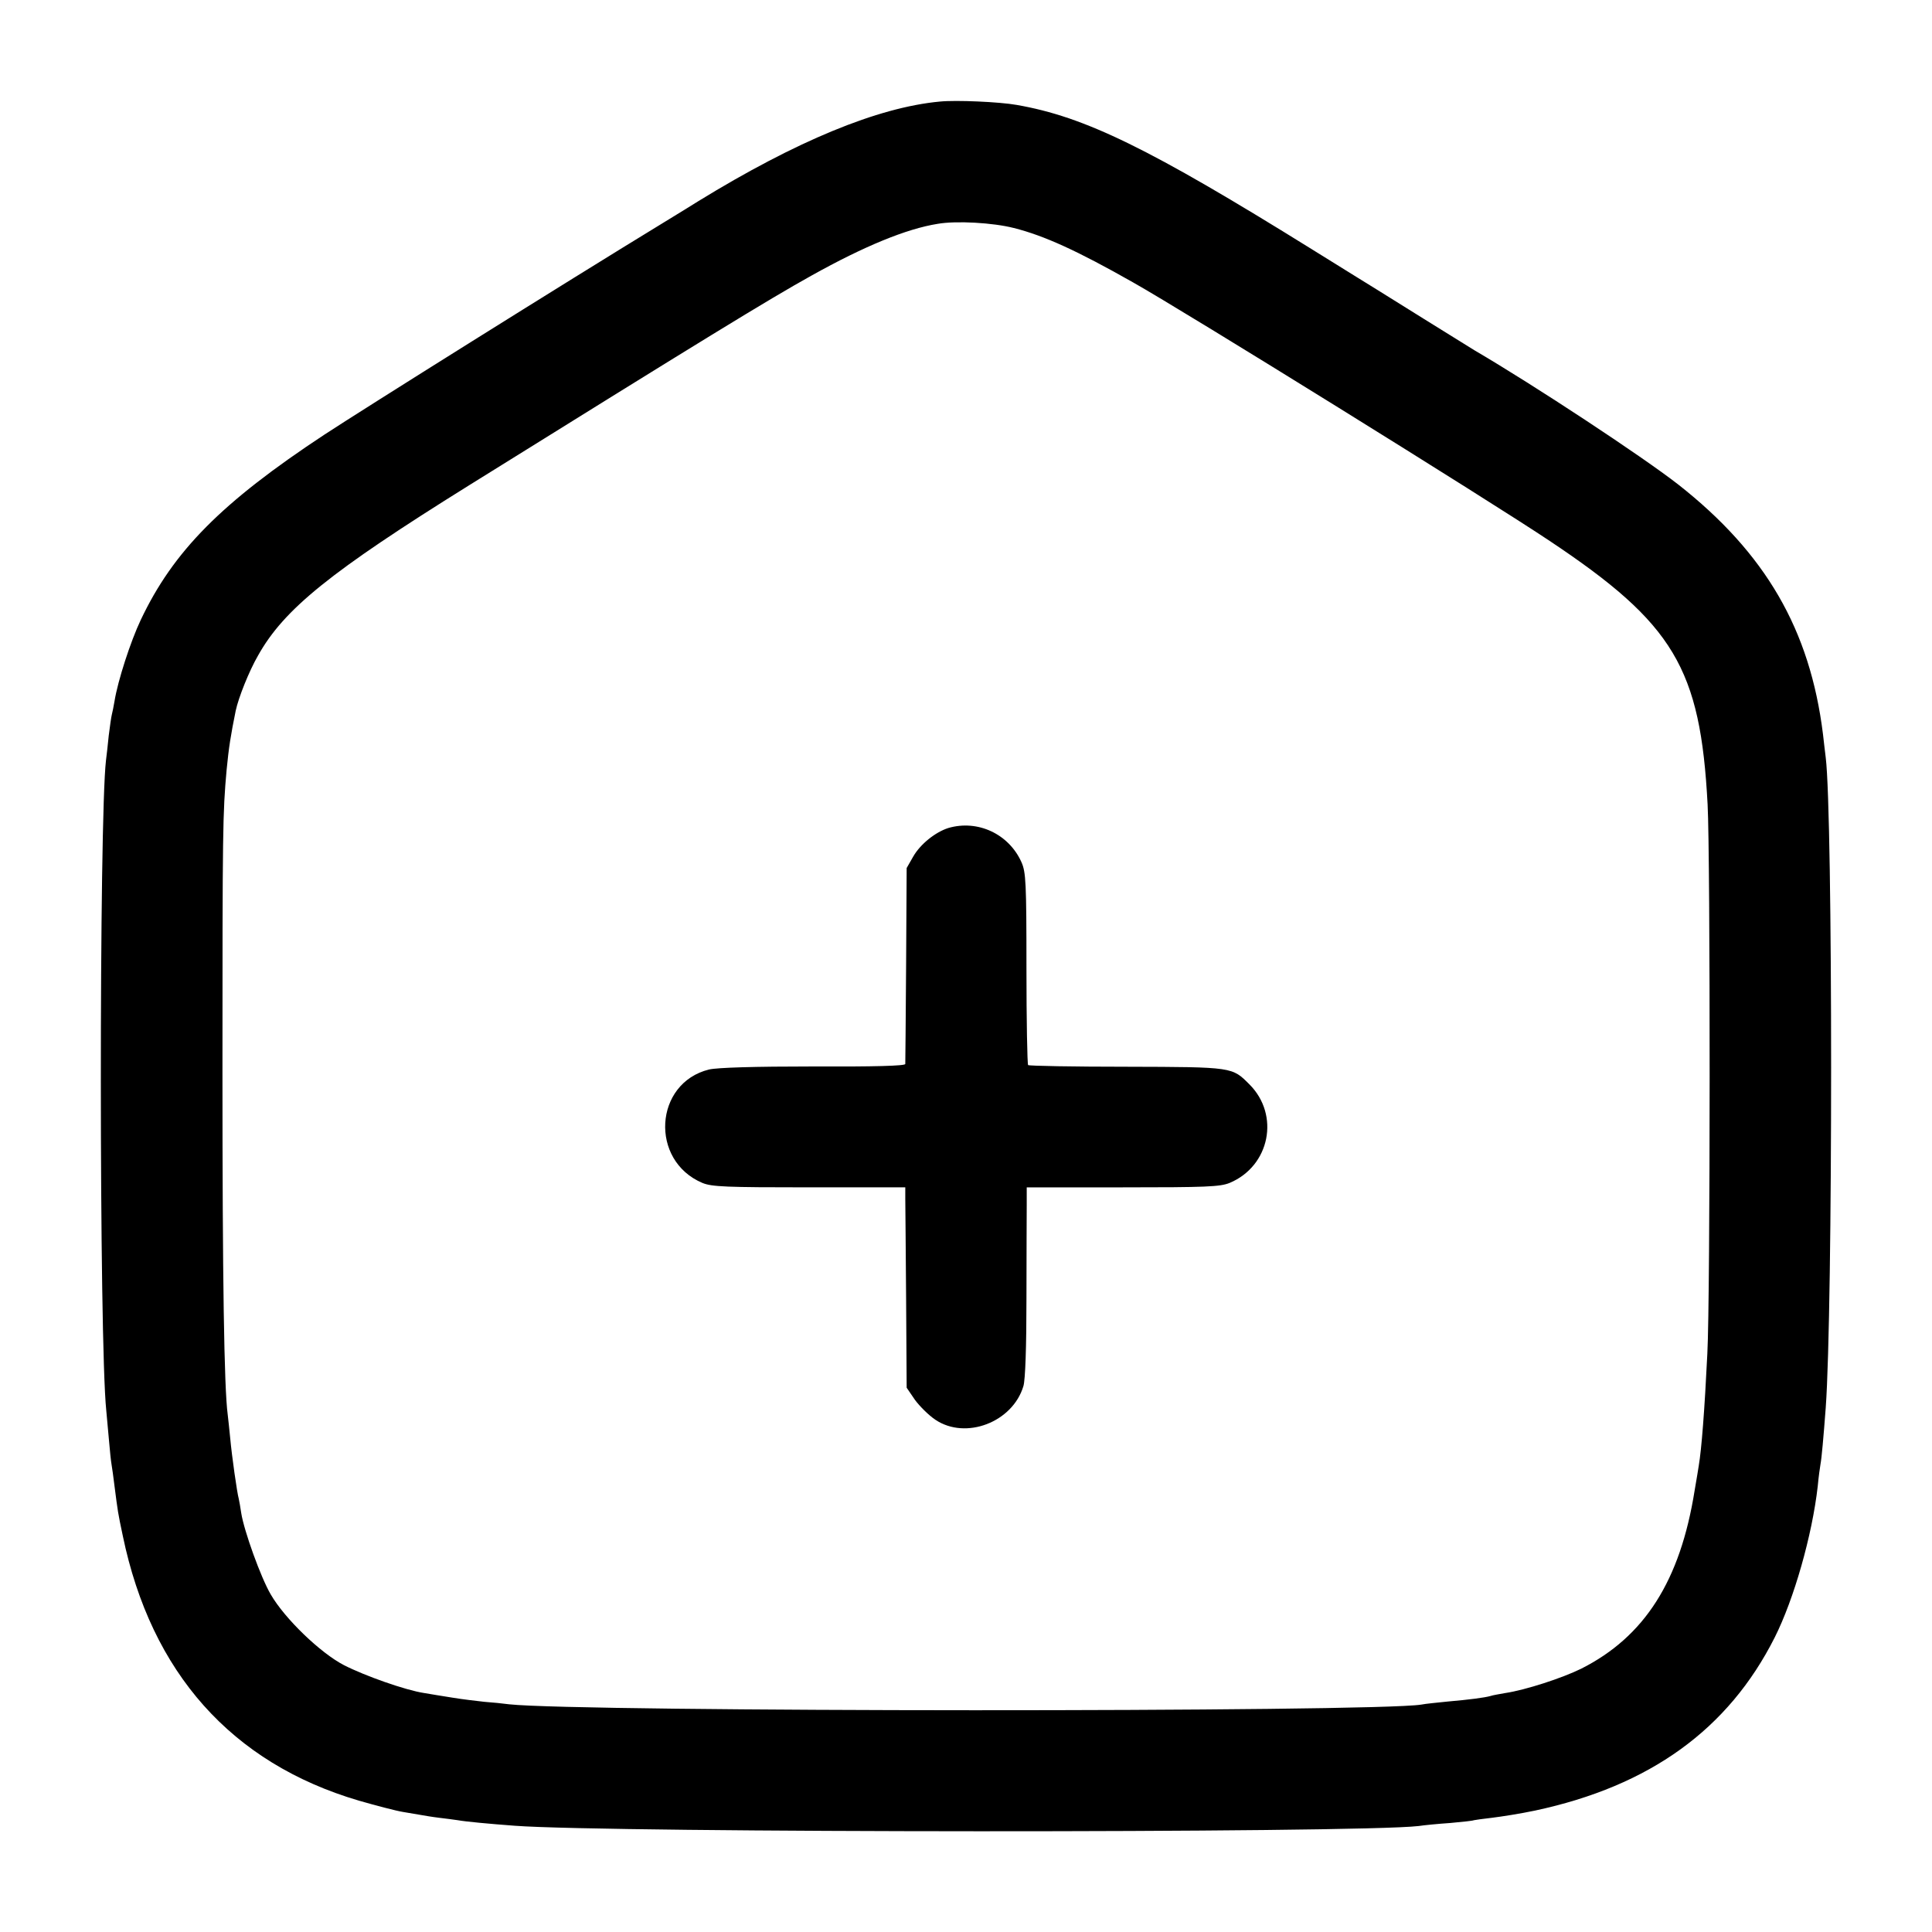 <?xml version="1.0" standalone="no"?>
<!DOCTYPE svg PUBLIC "-//W3C//DTD SVG 20010904//EN"
 "http://www.w3.org/TR/2001/REC-SVG-20010904/DTD/svg10.dtd">
<svg version="1.0" xmlns="http://www.w3.org/2000/svg"
 width="700pt" height="700pt" viewBox="0 0 700 700"
 preserveAspectRatio="xMidYMid meet">
<g transform="translate(0,700) scale(0.1,-0.1)"
fill="#000000" stroke="none">
<path d="M3405 6632 c-225 -21 -520 -143 -875 -361 -8 -5 -64 -40 -125 -77
-364 -222 -1085 -674 -1230 -769 -373 -246 -547 -422 -665 -671 -37 -78 -83
-220 -95 -294 -3 -19 -8 -42 -10 -50 -2 -8 -7 -42 -11 -75 -3 -33 -8 -73 -10
-90 -25 -213 -25 -2104 1 -2355 2 -25 7 -74 10 -110 3 -36 7 -74 9 -85 2 -11
7 -47 11 -80 12 -93 12 -95 30 -180 103 -496 394 -823 855 -959 63 -18 135
-37 160 -41 25 -4 54 -9 65 -11 11 -2 40 -7 65 -10 25 -3 56 -7 69 -9 27 -5
112 -13 206 -20 343 -26 3054 -27 3275 -1 19 3 71 8 115 11 44 4 82 8 85 10 3
1 33 5 67 9 33 4 103 15 155 26 416 89 700 294 868 627 70 139 136 371 156
548 3 33 8 69 10 80 4 20 11 98 19 205 26 356 26 2144 0 2355 -3 22 -7 60 -10
85 -47 379 -208 656 -525 905 -131 102 -521 359 -738 486 -15 9 -97 60 -182
113 -85 53 -162 101 -170 106 -8 5 -115 71 -237 147 -589 366 -822 480 -1070
523 -62 11 -220 18 -278 12z m268 -458 c111 -28 231 -83 432 -197 190 -107
1292 -791 1510 -937 450 -300 546 -461 572 -955 10 -185 10 -1785 -1 -1990
-10 -205 -21 -346 -31 -405 -1 -8 -8 -49 -15 -90 -52 -327 -181 -530 -411
-646 -69 -34 -201 -77 -274 -88 -22 -4 -47 -8 -55 -11 -22 -6 -75 -13 -155
-20 -38 -4 -81 -8 -95 -11 -173 -28 -3048 -27 -3305 1 -22 3 -62 7 -90 9 -27
3 -79 9 -115 15 -36 6 -83 13 -104 17 -66 10 -214 62 -290 101 -85 44 -214
168 -265 256 -36 61 -97 231 -107 295 -3 20 -7 44 -9 52 -6 21 -25 154 -31
220 -3 30 -7 69 -9 85 -13 97 -19 489 -19 1240 0 886 1 939 15 1095 8 83 15
126 33 215 10 47 48 143 81 200 94 168 261 303 765 617 840 523 1086 674 1241
760 190 106 343 169 456 187 68 12 202 4 276 -15z"/>
<path d="M3436 4000 c-47 -15 -101 -58 -127 -103 l-24 -42 -2 -350 c-1 -192
-3 -355 -3 -360 0 -7 -115 -10 -332 -9 -215 0 -349 -4 -379 -11 -199 -49 -216
-330 -24 -411 34 -14 86 -16 387 -16 l348 0 0 -42 c0 -22 2 -186 3 -363 l2
-321 30 -44 c17 -23 50 -56 74 -72 110 -74 280 -9 319 122 7 23 11 144 11 317
0 154 1 308 1 341 l0 62 348 0 c302 0 352 2 387 16 146 61 183 246 72 357 -63
63 -58 63 -444 64 -193 0 -354 3 -358 6 -3 4 -6 161 -6 351 0 310 -2 348 -18
384 -46 103 -159 155 -265 124z"/>
</g>
</svg>
